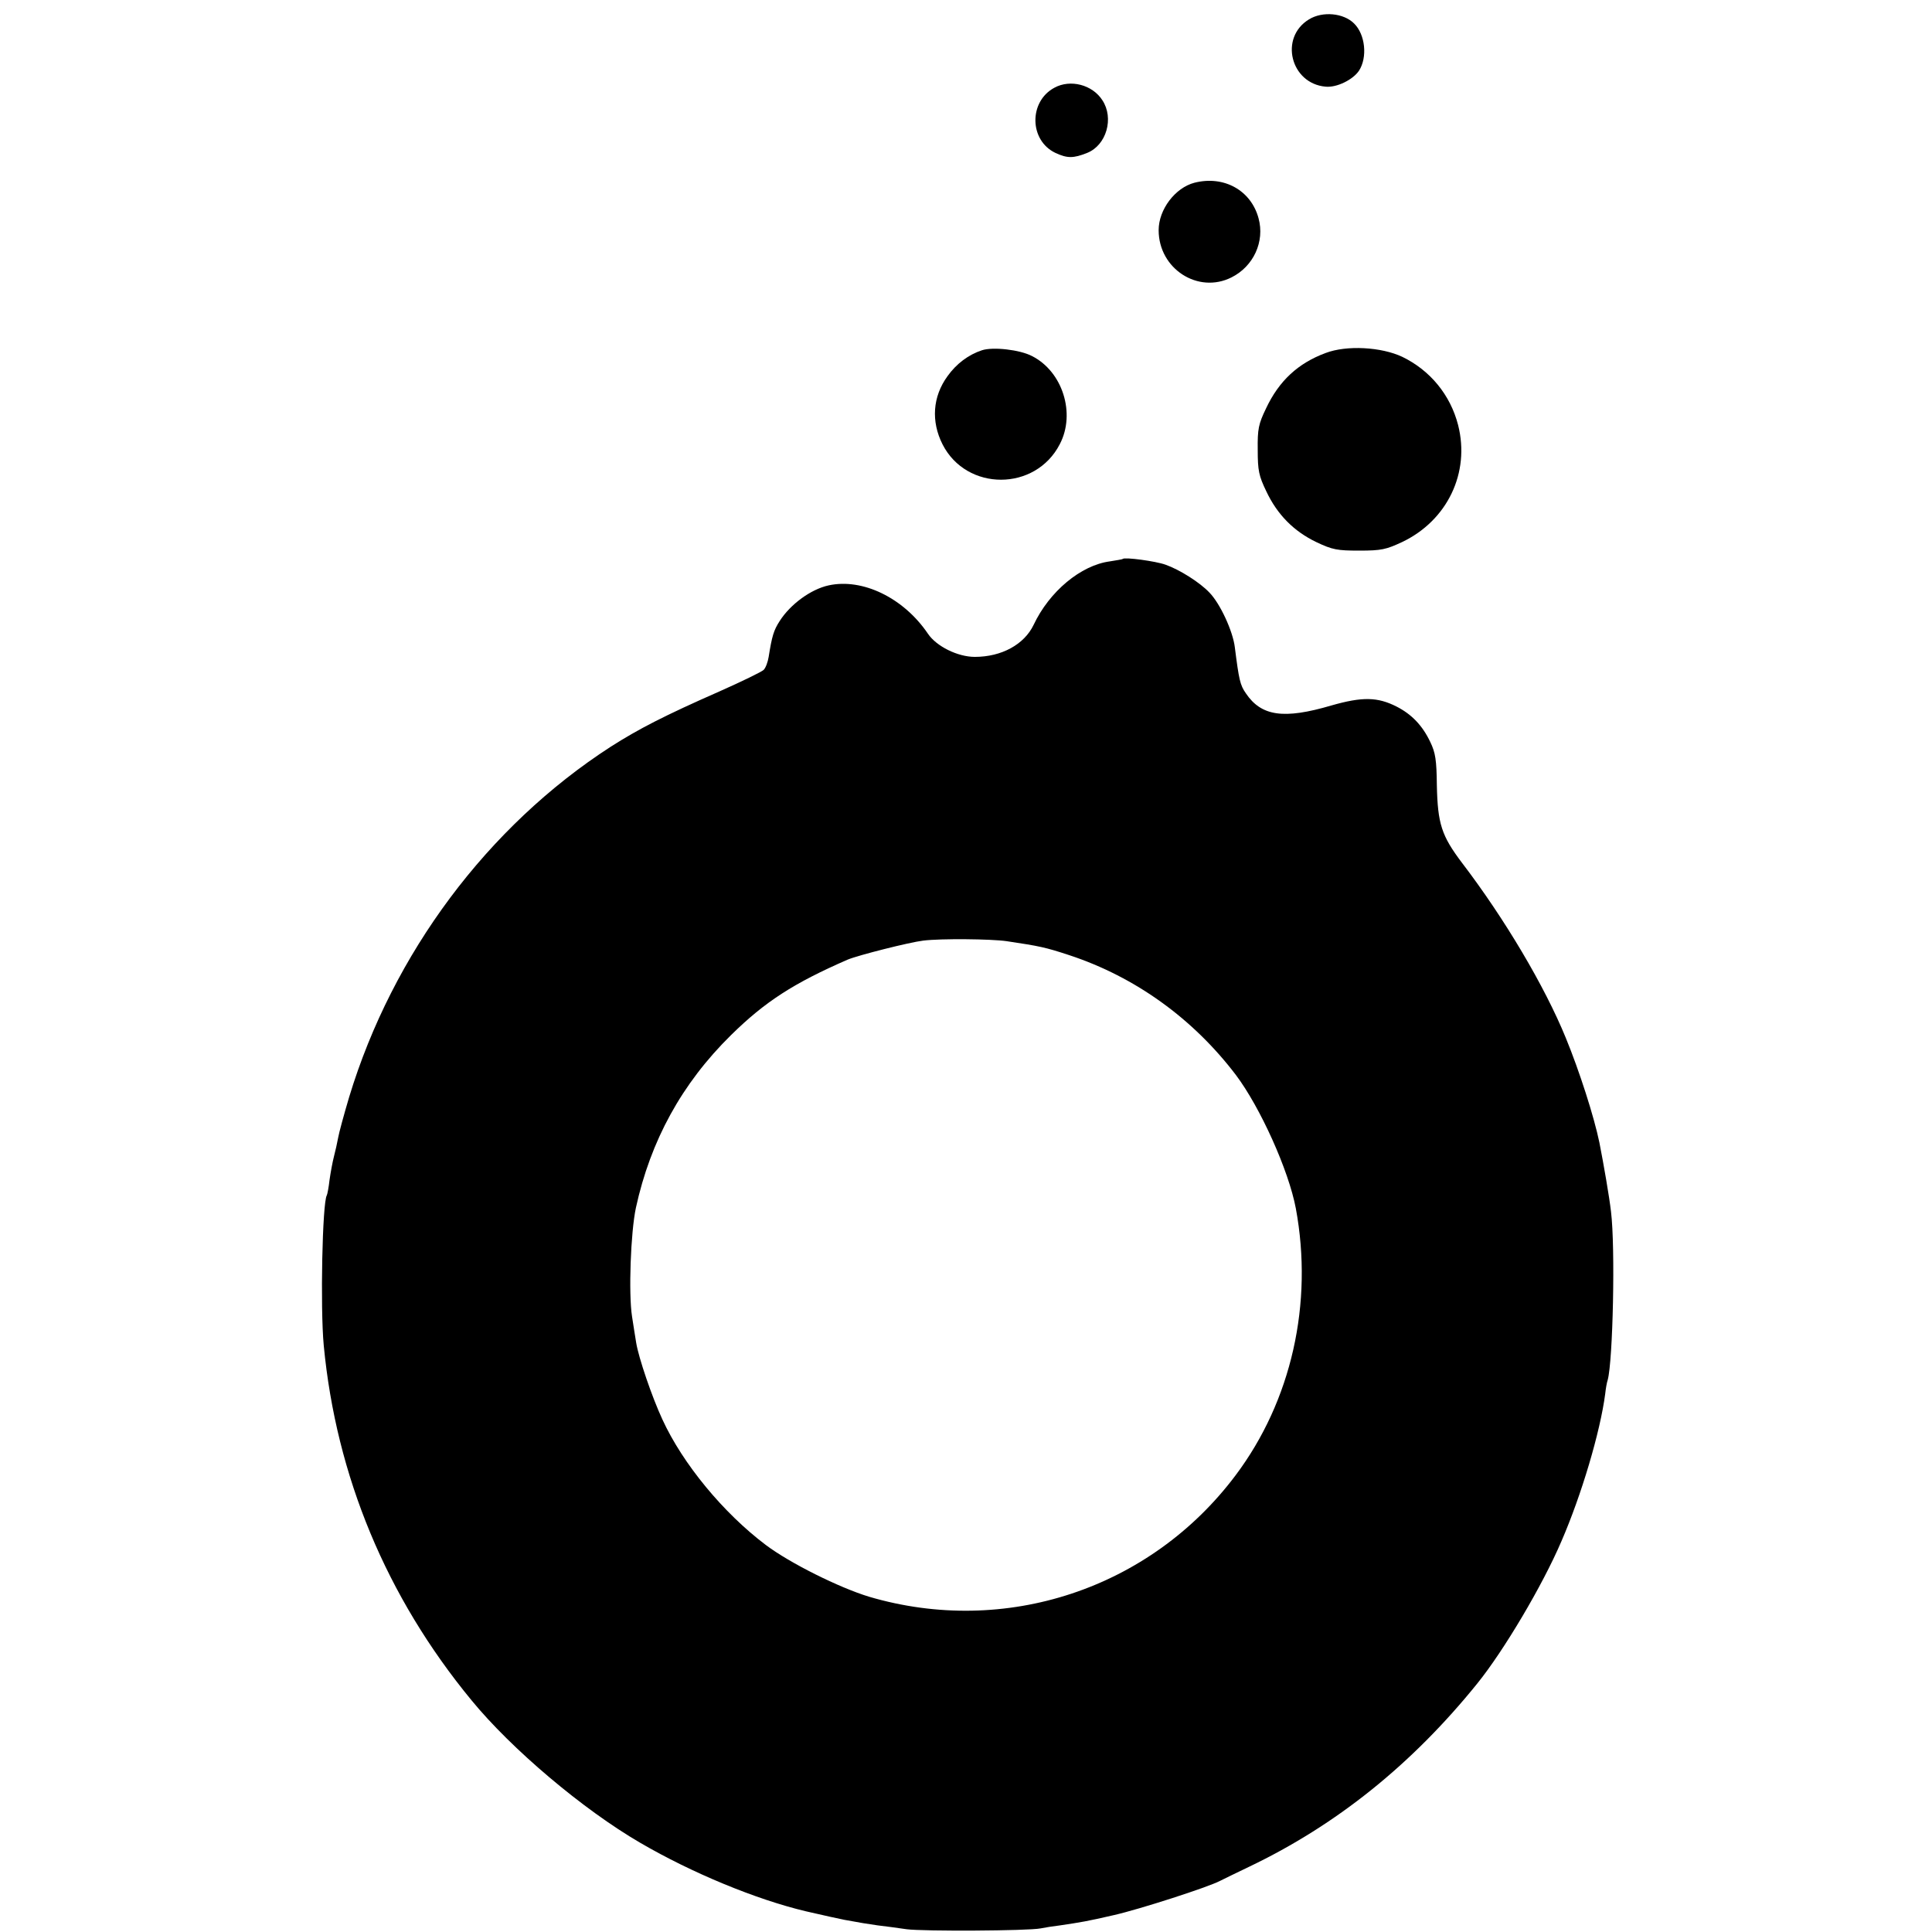 <?xml version="1.0" standalone="no"?>
<!DOCTYPE svg PUBLIC "-//W3C//DTD SVG 20010904//EN"
 "http://www.w3.org/TR/2001/REC-SVG-20010904/DTD/svg10.dtd">
<svg version="1.0" xmlns="http://www.w3.org/2000/svg"
 width="700pt" height="700pt" viewBox="0 0 700 700"
 preserveAspectRatio="xMidYMid meet">
<g transform="translate(0,700) scale(0.1,-0.1)"
fill="#000000" stroke="none">
<path d="M4743 6930 c-109 -66 -67 -233 60 -244 40 -4 99 25 121 58 31 48 23
131 -18 171 -38 38 -114 45 -163 15z"/>
<path d="M3820 6682 c-93 -50 -91 -191 4 -236 43 -20 65 -20 115 0 70 28 98
126 55 191 -36 56 -116 77 -174 45z"/>
<path d="M4328 6338 c-70 -18 -130 -97 -130 -172 0 -140 143 -232 264 -171 80
40 121 130 98 214 -27 101 -125 156 -232 129z"/>
<path d="M3558 5731 c-49 -16 -93 -49 -125 -94 -54 -74 -60 -164 -18 -247 87
-171 337 -171 425 1 58 111 10 263 -101 319 -44 23 -141 34 -181 21z"/>
<path d="M4803 5721 c-100 -37 -169 -101 -216 -201 -27 -56 -31 -74 -30 -150
0 -75 4 -94 31 -150 40 -85 100 -145 181 -184 59 -28 76 -31 156 -31 80 0 97
4 155 31 164 78 247 251 203 424 -28 109 -101 198 -202 247 -76 36 -202 43
-278 14z"/>
<path d="M4068 4975 c-2 -2 -23 -5 -47 -9 -105 -14 -219 -109 -276 -230 -34
-71 -116 -116 -213 -116 -62 0 -139 38 -170 84 -88 130 -237 202 -360 175 -64
-14 -138 -68 -177 -129 -22 -34 -28 -55 -40 -130 -3 -19 -11 -40 -18 -47 -7
-7 -79 -42 -160 -78 -200 -88 -293 -136 -395 -201 -445 -288 -789 -748 -947
-1269 -19 -64 -37 -130 -40 -148 -3 -17 -10 -48 -15 -67 -5 -19 -12 -57 -16
-85 -3 -27 -8 -53 -10 -56 -16 -27 -24 -406 -11 -544 45 -473 227 -911 535
-1285 145 -177 404 -396 612 -517 187 -109 419 -205 600 -248 70 -16 119 -27
140 -31 60 -11 78 -14 120 -20 25 -3 72 -9 105 -14 61 -8 440 -6 485 3 14 3
46 8 71 11 74 11 99 15 194 37 93 21 341 101 385 124 14 7 61 30 105 51 316
151 590 370 828 665 96 119 236 355 304 514 73 168 141 397 159 535 2 19 6 42
9 50 19 69 28 480 12 610 -6 53 -27 174 -42 250 -19 93 -73 261 -122 380 -76
186 -221 431 -376 634 -74 98 -88 141 -91 281 -1 91 -5 118 -24 157 -28 59
-67 100 -122 128 -69 35 -124 36 -236 4 -173 -51 -254 -39 -310 44 -21 30 -25
49 -40 167 -7 58 -53 158 -92 198 -35 37 -108 83 -159 101 -36 13 -148 28
-155 21z m-421 -1385 c120 -18 140 -22 228 -51 239 -79 448 -230 603 -434 88
-117 191 -345 217 -483 64 -345 -16 -698 -218 -967 -309 -412 -835 -586 -1329
-440 -108 33 -285 121 -373 187 -154 116 -301 294 -375 455 -38 82 -86 223
-95 278 -4 22 -10 65 -15 95 -13 83 -5 305 14 394 53 243 166 450 345 626 123
121 227 188 422 273 38 16 224 63 274 69 64 8 247 6 302 -2z"/>
</g>
</svg>
